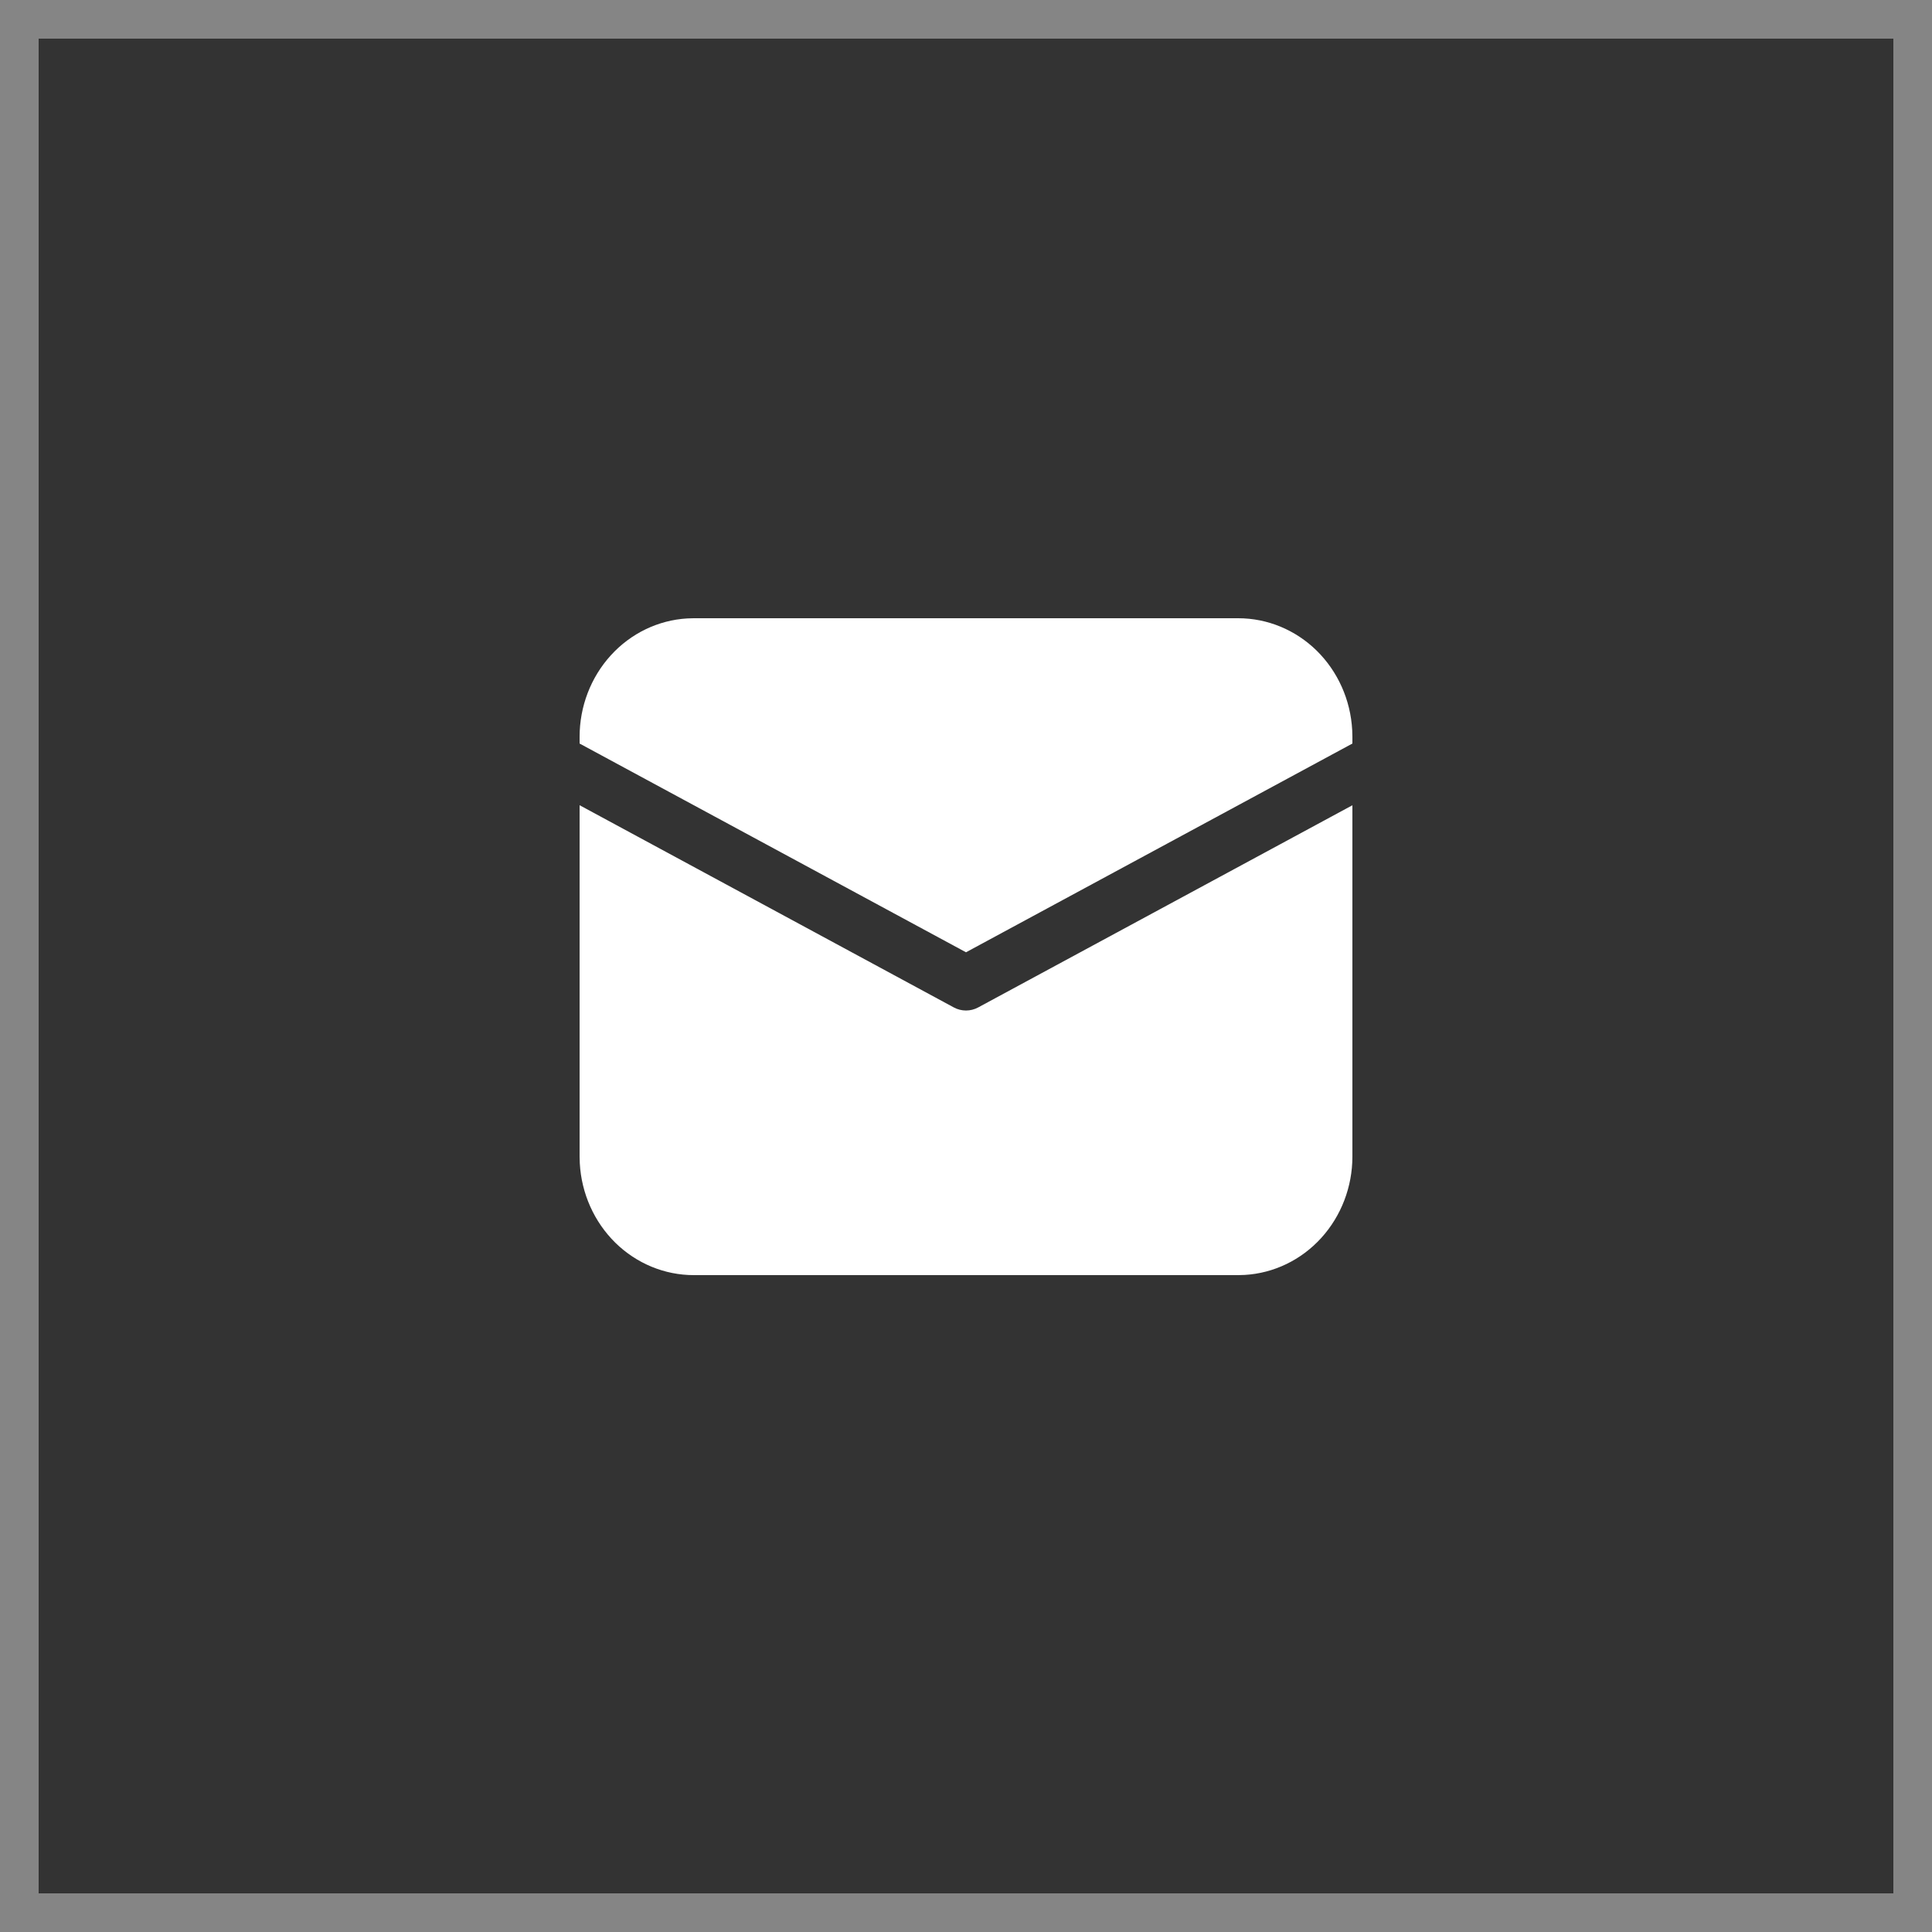 <?xml version="1.0" encoding="UTF-8"?> <svg xmlns="http://www.w3.org/2000/svg" width="50" height="50" viewBox="0 0 50 50" fill="none"><rect x="0" y="0" width="50" height="50" fill="#333333" stroke="none"/> <rect x="0.5" y="0.5" width="49" height="49" stroke="white" stroke-opacity="0.4"></rect> <path d="M15 20.839L24.686 26.073C24.783 26.125 24.89 26.152 25 26.152C25.11 26.152 25.217 26.125 25.314 26.073L35 20.84V29.931C35 30.715 34.711 31.469 34.193 32.039C33.675 32.609 32.966 32.951 32.213 32.995L32.045 33H17.954C17.2 33 16.474 32.7 15.925 32.162C15.377 31.623 15.047 30.887 15.005 30.104L15 29.931V20.839ZM17.954 16H32.045C32.8 16 33.526 16.3 34.075 16.838C34.623 17.377 34.953 18.113 34.995 18.896L35 19.069V19.243L25 24.645L15 19.243V19.069C15 18.285 15.289 17.531 15.807 16.961C16.325 16.391 17.034 16.049 17.787 16.005L17.954 16H32.045H17.954Z" fill="white"></path> </svg> 